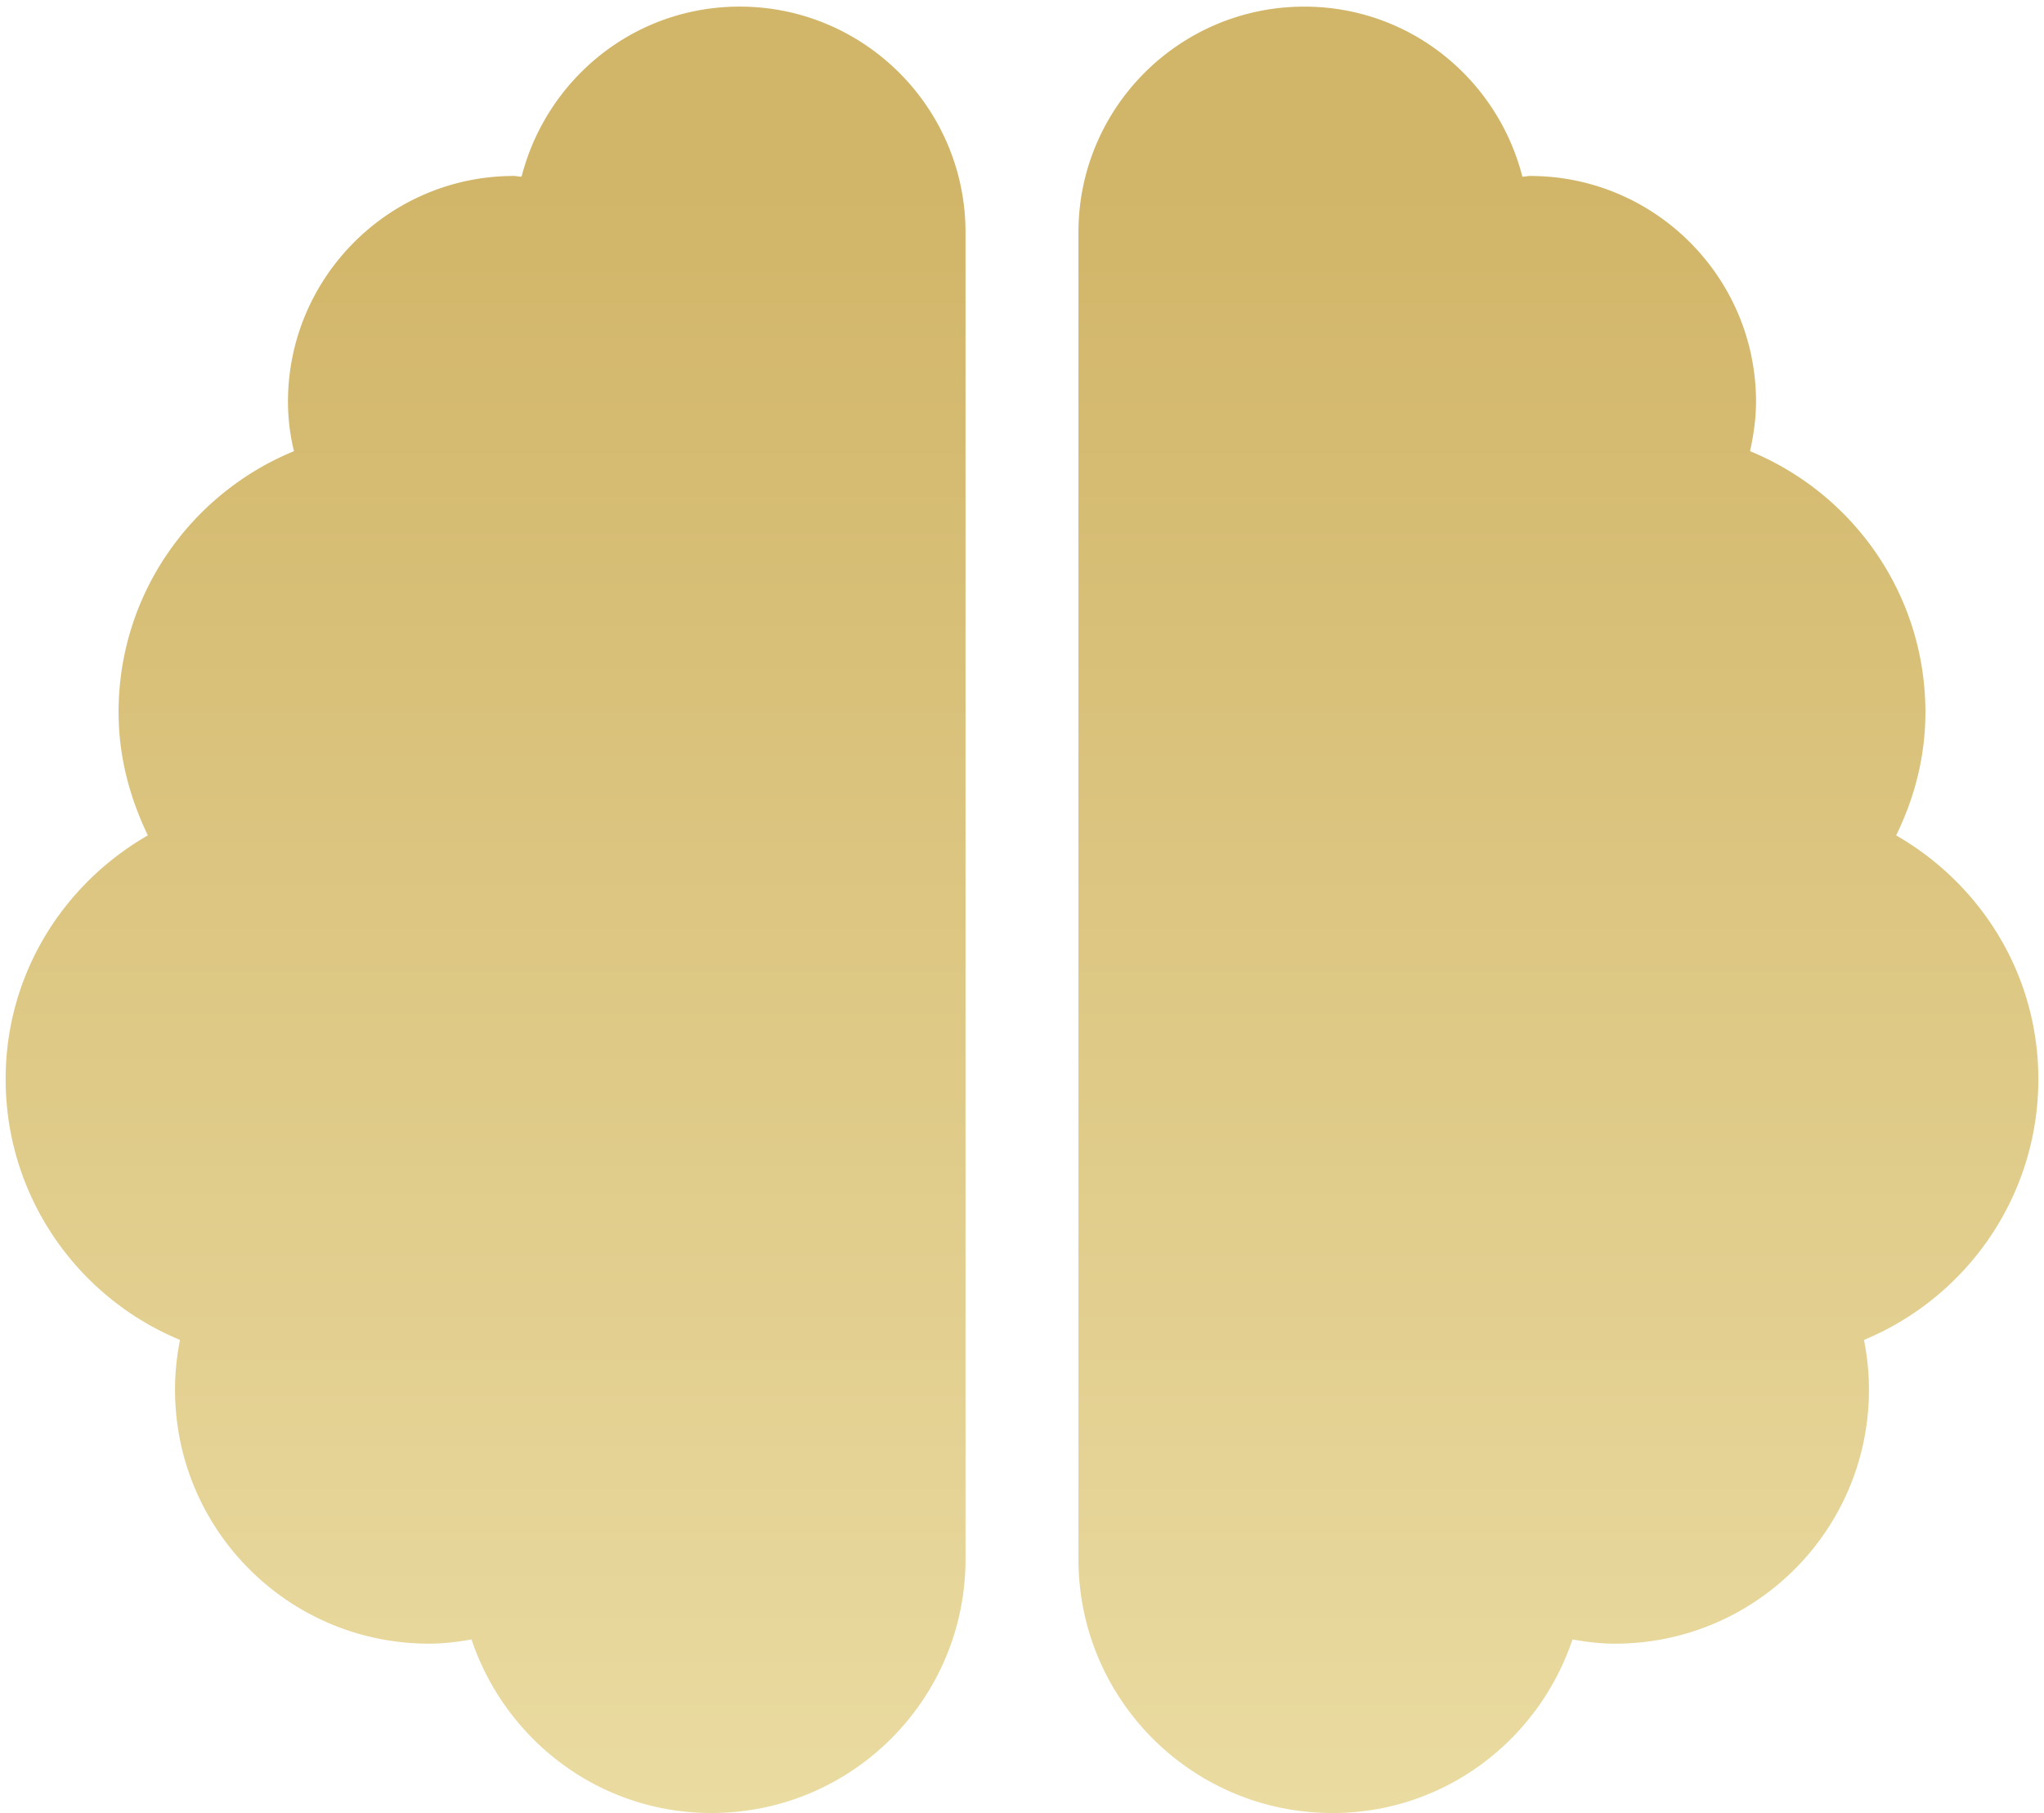 <svg xmlns="http://www.w3.org/2000/svg" width="133" height="118" viewBox="0 0 133 118"><defs><linearGradient id="20hya" x1="66.5" x2="66.5" y1="11.28" y2="118" gradientUnits="userSpaceOnUse"><stop offset="0" stop-color="#d1b568"/><stop offset="1" stop-color="#eadba1"/></linearGradient></defs><g><g><path fill="url(#20hya)" d="M132.632 70.237c0 7.646-4.685 14.214-11.344 16.97.207 1.056.322 2.135.322 3.237 0 9.14-7.394 16.533-16.533 16.533-.942 0-1.86-.115-2.756-.275-2.204 6.544-8.312 11.297-15.615 11.297-9.139 0-16.533-7.394-16.533-16.533v-86.34c0-8.128 6.59-14.695 14.696-14.695 6.866 0 12.561 4.707 14.191 11.068.161 0 .322-.046.505-.046 8.106 0 14.697 6.59 14.697 14.696 0 1.102-.161 2.181-.39 3.215 6.704 2.755 11.412 9.322 11.412 16.992 0 2.893-.712 5.58-1.906 8.014 5.51 3.169 9.254 9.047 9.254 15.867zM48.129.43c8.106 0 14.696 6.59 14.696 14.696v86.339c0 9.14-7.394 16.533-16.533 16.533-7.302 0-13.41-4.753-15.614-11.297-.896.16-1.814.275-2.756.275-9.139 0-16.533-7.394-16.533-16.533 0-1.102.115-2.181.322-3.238C5.05 84.451.367 77.883.367 70.236c0-6.819 3.743-12.697 9.254-15.866-1.171-2.434-1.906-5.12-1.906-8.014 0-7.67 4.708-14.237 11.413-16.992a13.542 13.542 0 0 1-.39-3.215c0-8.106 6.59-14.696 14.695-14.696.184 0 .322.046.505.046C35.568 5.139 41.264.43 48.13.43z"/></g></g></svg>